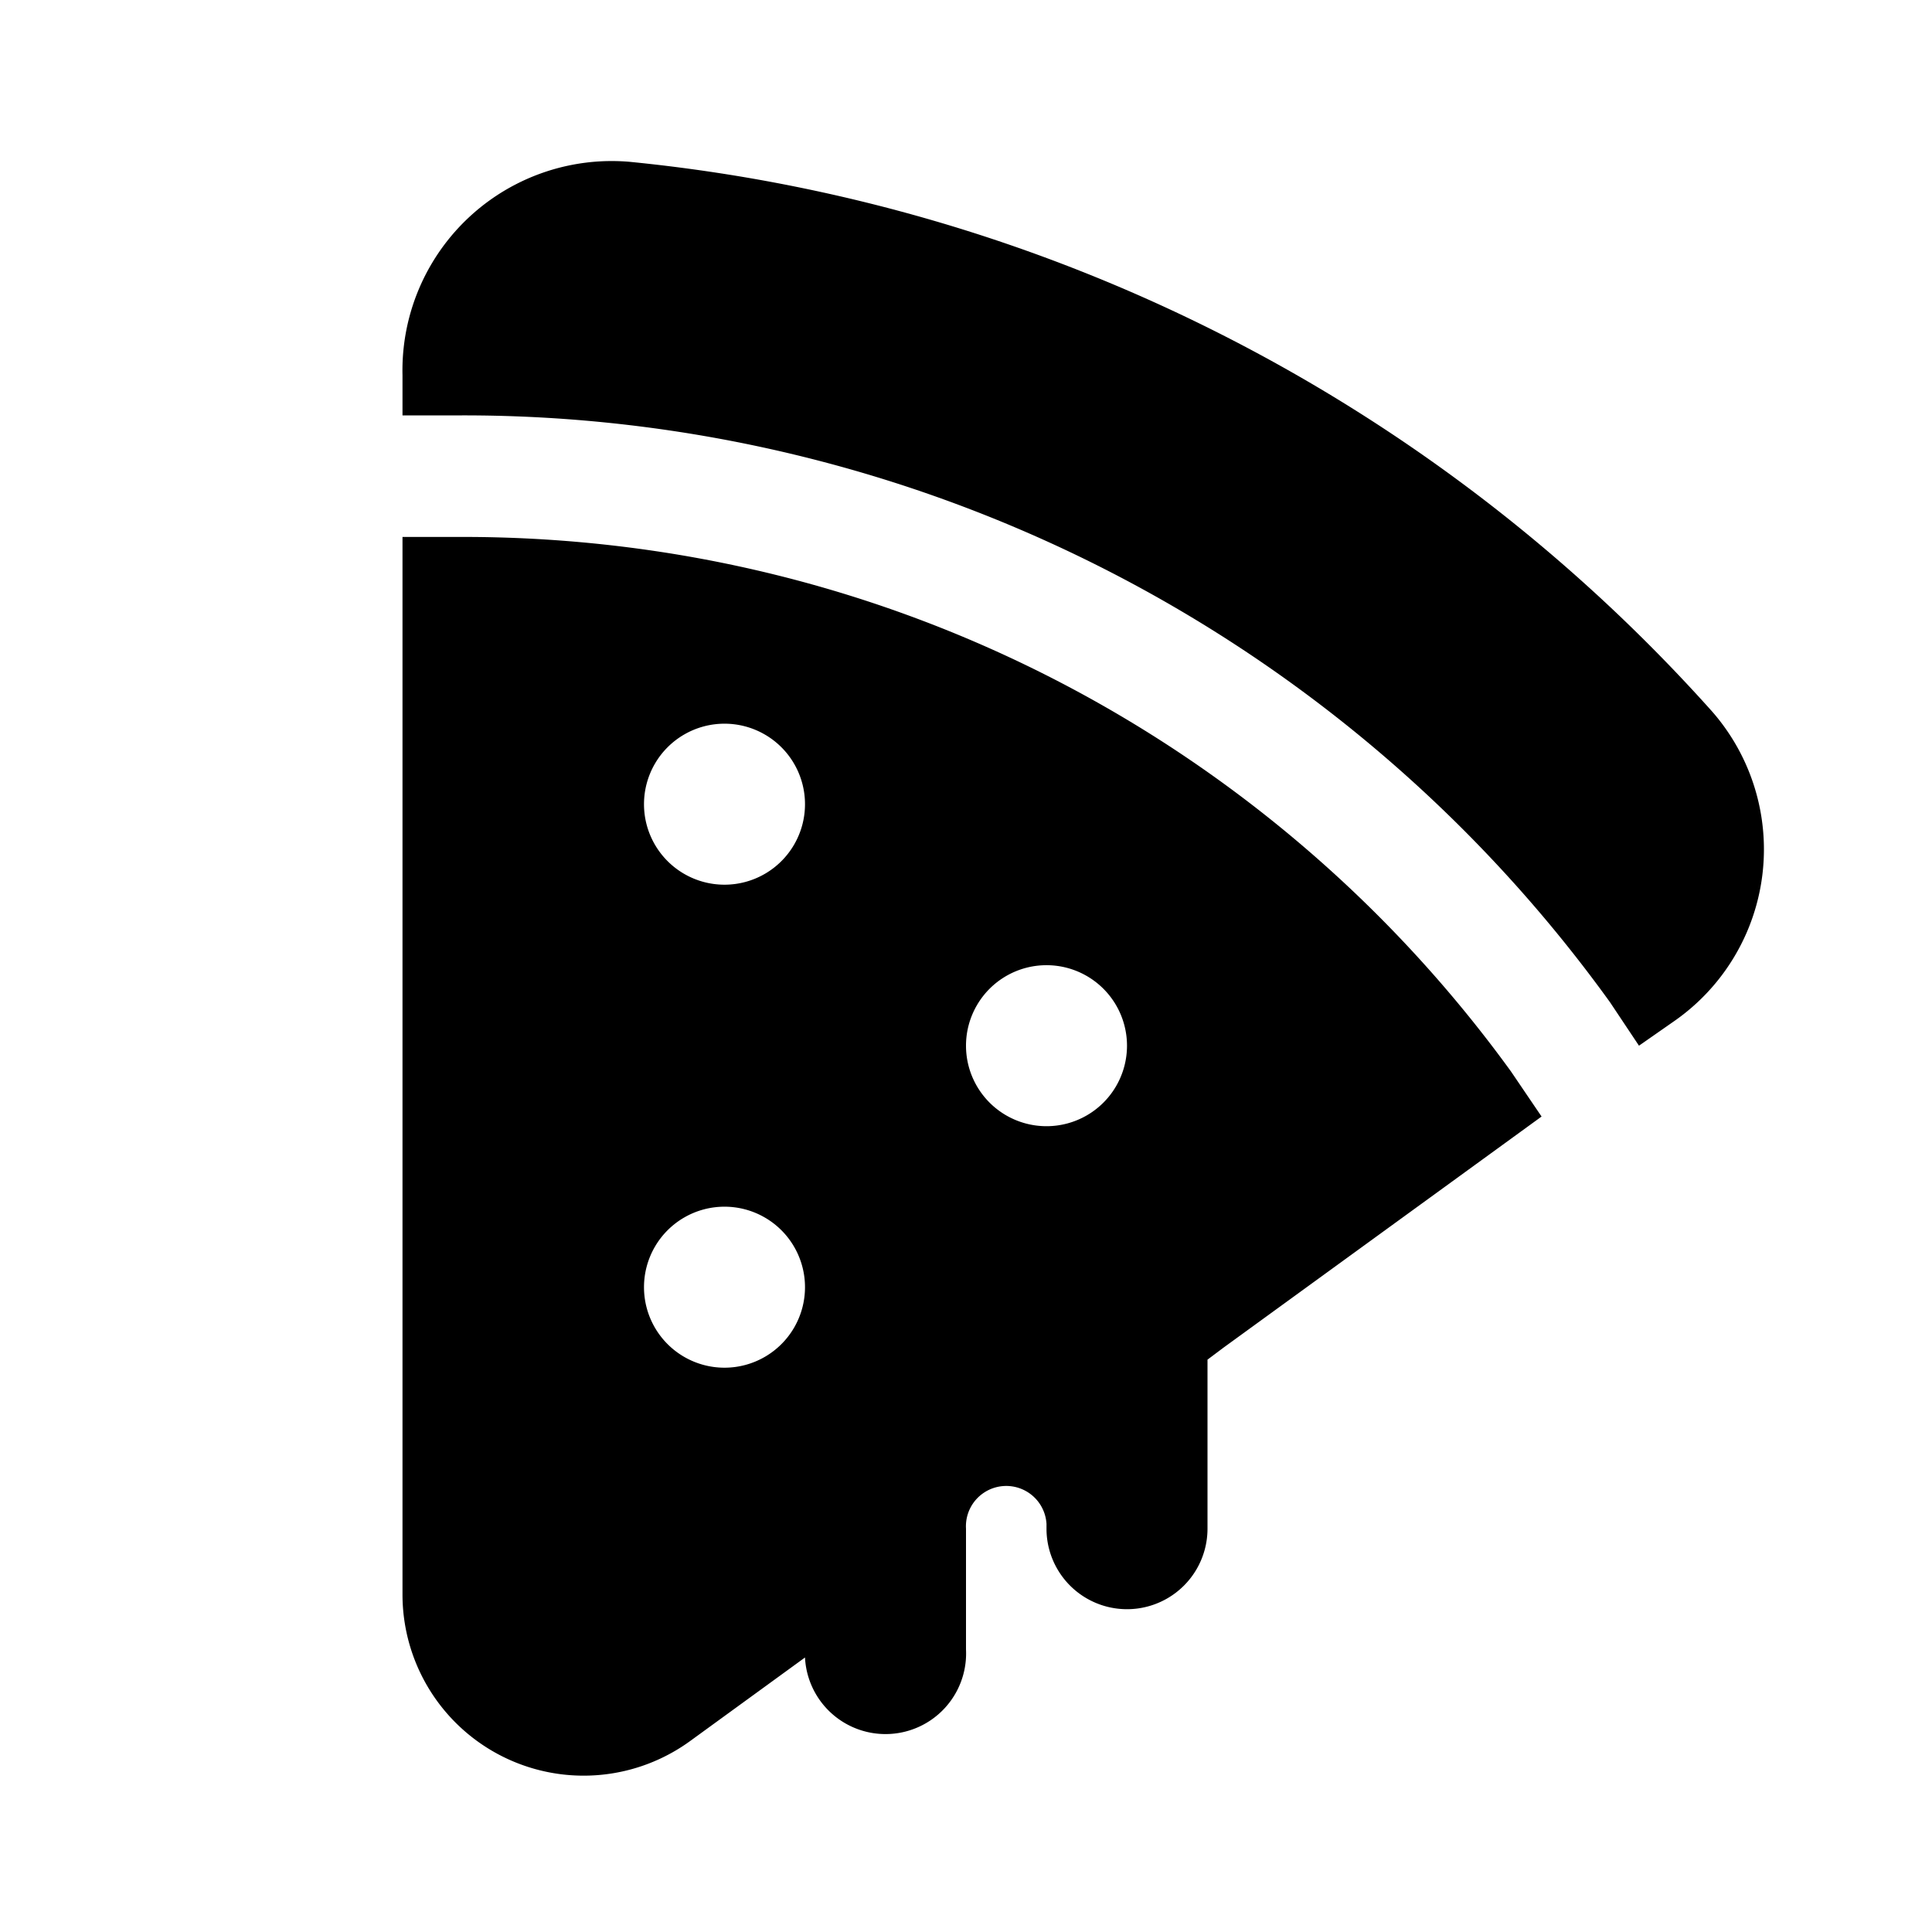 <svg width="24" height="24" viewBox="0 0 24 24" xmlns="http://www.w3.org/2000/svg"><path d="M5 4.66a2.6 2.6 0 0 1 2.82-2.65 20.78 20.78 0 0 1 13.45 6.83 2.6 2.6 0 0 1-.48 3.85l-.43.3-.36-.54A17.55 17.55 0 0 0 5.74 5.16H5v-.5Zm13.77 8.65.38.56-3.95 2.87-.2.15v2.1a1 1 0 0 1-2 0v-.06a.5.5 0 0 0-1 .06v1.5a1 1 0 0 1-2 .1l-1.43 1.04A2.25 2.25 0 0 1 5 19.81V6.67h.75c5.36 0 10.1 2.61 13.02 6.64ZM9 10.99a1 1 0 1 0 0-2 1 1 0 0 0 0 2Zm4 3a1 1 0 1 0 0-2 1 1 0 0 0 0 2Zm-4 3a1 1 0 1 0 0-2 1 1 0 0 0 0 2Z"/></svg>